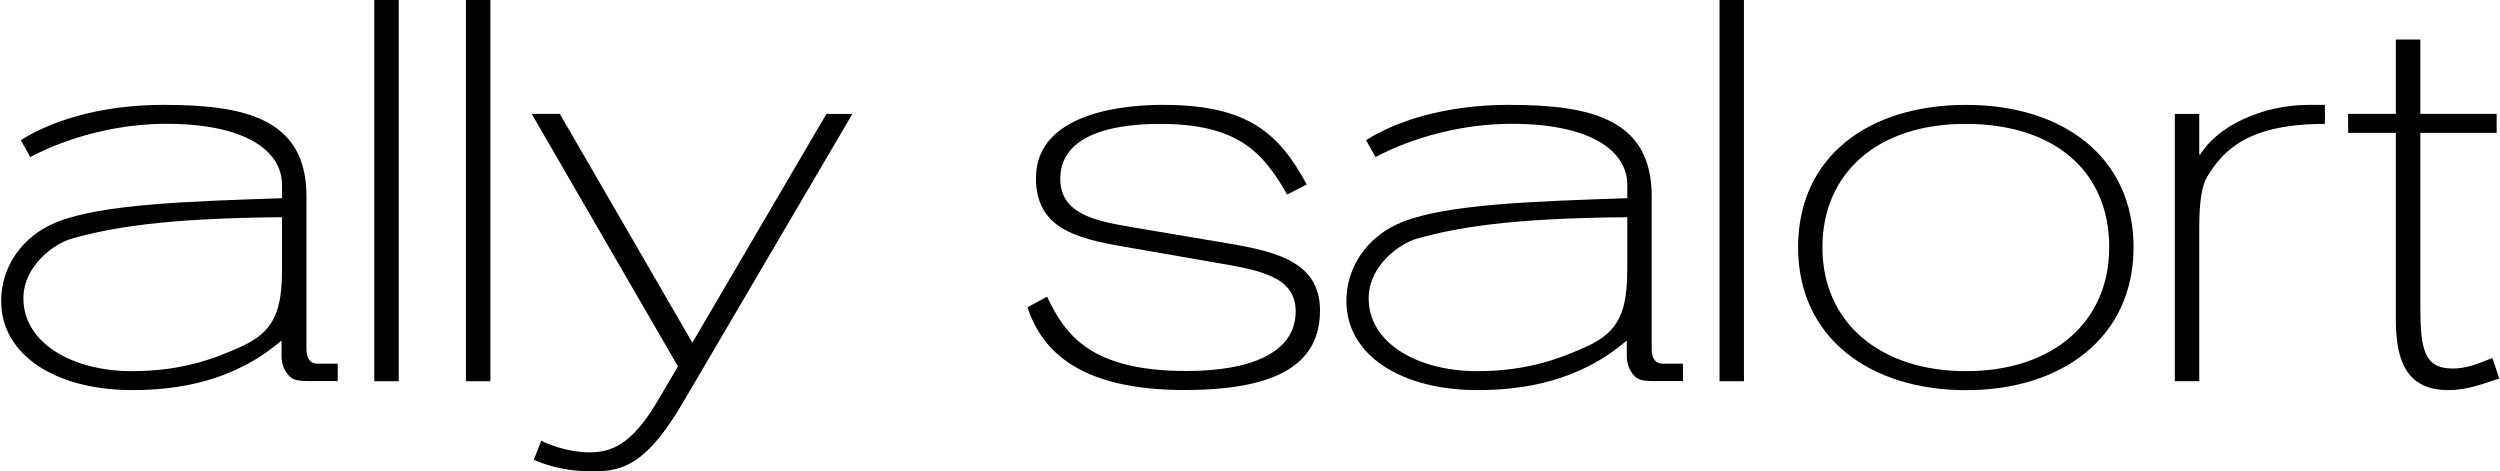 <svg width="1310" height="247" viewBox="0 0 1310 247" fill="none" xmlns="http://www.w3.org/2000/svg">
<g clip-path="url(#clip0_2216_7)">
<path d="M86.424 54.963C129.202 54.963 160.578 62.688 160.578 102.738V182.571C160.578 188.643 163.092 190.563 166.413 190.563H176.962V199.672H161.431C154.204 199.672 152.274 198.555 149.76 194.716C148.369 192.483 147.516 189.76 147.516 186.143V178.419C122.514 199.984 93.068 204.405 69.188 204.405C29.463 204.405 0.6 186.188 0.6 157.701C0.6 140.288 11.149 123.723 30.046 116.267C53.657 106.89 99.487 105.506 147.785 103.854V96.934C147.785 78.717 128.08 64.875 87.233 64.875C50.021 64.875 21.966 78.985 15.862 82.289L10.879 73.448C25.333 64.34 50.335 54.919 86.424 54.919V54.963ZM37.273 125.152C29.238 127.384 12.271 138.681 12.271 156.362C12.271 179.847 38.081 194.492 69.188 194.492C96.389 194.492 113.626 187.304 126.105 181.767C143.88 173.775 147.785 162.97 147.785 140.333V113.811C85.302 114.347 57.786 119.348 37.228 125.152H37.273Z" fill="black"/>
<path d="M208.922 0V199.761H196.129V0H208.922Z" fill="black"/>
<path d="M256.951 0V199.761H244.158V0H256.951Z" fill="black"/>
<path d="M293.354 59.696L362.795 179.58L433.043 59.696H446.644L357.768 211.102C338.601 243.696 326.122 247 310.546 247C299.414 247 289.18 245.08 279.709 240.928L283.614 230.971C289.719 234.007 299.728 237.043 308.616 237.043C320.287 237.043 330.835 233.159 344.167 210.789L355.254 191.992L278.587 59.651H293.31L293.354 59.696Z" fill="black"/>
<path d="M609.719 54.963C653.888 54.963 670.272 69.876 684.726 96.666L674.447 101.934C661.654 79.297 648.053 64.92 607.789 64.92C579.735 64.92 555.585 72.109 555.585 93.63C555.585 112.159 573.899 115.731 593.066 119.035L638.896 126.759C665.02 131.18 691.683 135.332 691.683 162.657C691.683 189.983 670.586 204.36 620.582 204.36C566.987 204.36 546.159 184.759 538.394 161.005L548.673 155.469C558.099 175.382 571.431 194.403 621.704 194.403C655.594 194.403 678.935 184.714 678.935 163.193C678.935 144.976 660.621 141.628 636.427 137.52L588.667 129.215C563.126 124.795 542.837 119.258 542.837 93.317C542.837 62.643 580.049 54.919 609.764 54.919L609.719 54.963Z" fill="black"/>
<path d="M791.333 54.963C834.11 54.963 865.486 62.688 865.486 102.738V182.571C865.486 188.643 868 190.563 871.322 190.563H881.87V199.672H866.339C859.112 199.672 857.182 198.555 854.669 194.716C853.277 192.483 852.424 189.76 852.424 186.143V178.419C827.422 199.984 797.976 204.405 774.096 204.405C734.371 204.405 705.508 186.188 705.508 157.701C705.508 140.288 716.057 123.723 734.955 116.267C758.565 106.89 804.395 105.506 852.694 103.854V96.934C852.694 78.717 832.988 64.875 792.141 64.875C754.929 64.875 726.875 78.985 720.77 82.289L715.788 73.448C730.241 64.34 755.244 54.919 791.333 54.919V54.963ZM742.181 125.152C734.147 127.384 717.179 138.681 717.179 156.362C717.179 179.847 742.989 194.492 774.096 194.492C801.298 194.492 818.534 187.304 831.013 181.767C848.788 173.775 852.694 162.97 852.694 140.333V113.811C790.211 114.347 762.695 119.348 742.136 125.152H742.181Z" fill="black"/>
<path d="M913.83 0V199.761H901.037V0H913.83Z" fill="black"/>
<path d="M1030.22 54.963C1081.03 54.963 1117.98 82.289 1117.98 129.572C1117.98 176.856 1080.5 204.449 1030.22 204.449C979.949 204.449 942.199 177.124 942.199 129.572C942.199 82.021 979.141 54.963 1030.22 54.963ZM954.947 129.572C954.947 169.087 985.201 194.492 1030.22 194.492C1075.24 194.492 1105.23 169.087 1105.23 129.572C1105.23 90.058 1076.91 64.92 1029.95 64.92C983.001 64.92 954.947 91.442 954.947 129.572Z" fill="black"/>
<path d="M1218.25 54.963V64.92C1178.26 64.92 1165.2 78.449 1156.58 92.558C1153.8 96.978 1152.41 105.819 1152.41 119.08V199.761H1139.61V59.696H1152.41V80.949H1152.94C1161.83 66.304 1185.17 54.963 1209.59 54.963H1218.21H1218.25Z" fill="black"/>
<path d="M1255.47 20.717H1268.26V59.651H1308.25V69.608H1268.26V160.514C1268.26 182.884 1270.19 193.108 1285.18 193.108C1292.14 193.108 1297.97 190.876 1306.01 187.572L1309.6 198.332C1300.44 201.368 1292.68 204.405 1282.94 204.405C1259.33 204.405 1255.42 186.456 1255.42 166.81V69.608H1230.42V59.651H1255.42V20.717H1255.47Z" fill="black"/>
</g>
<defs>
<clipPath id="clip0_2216_7">
<rect width="1309" height="247" fill="white" transform="translate(0.6)"/>
</clipPath>
</defs>
</svg>
